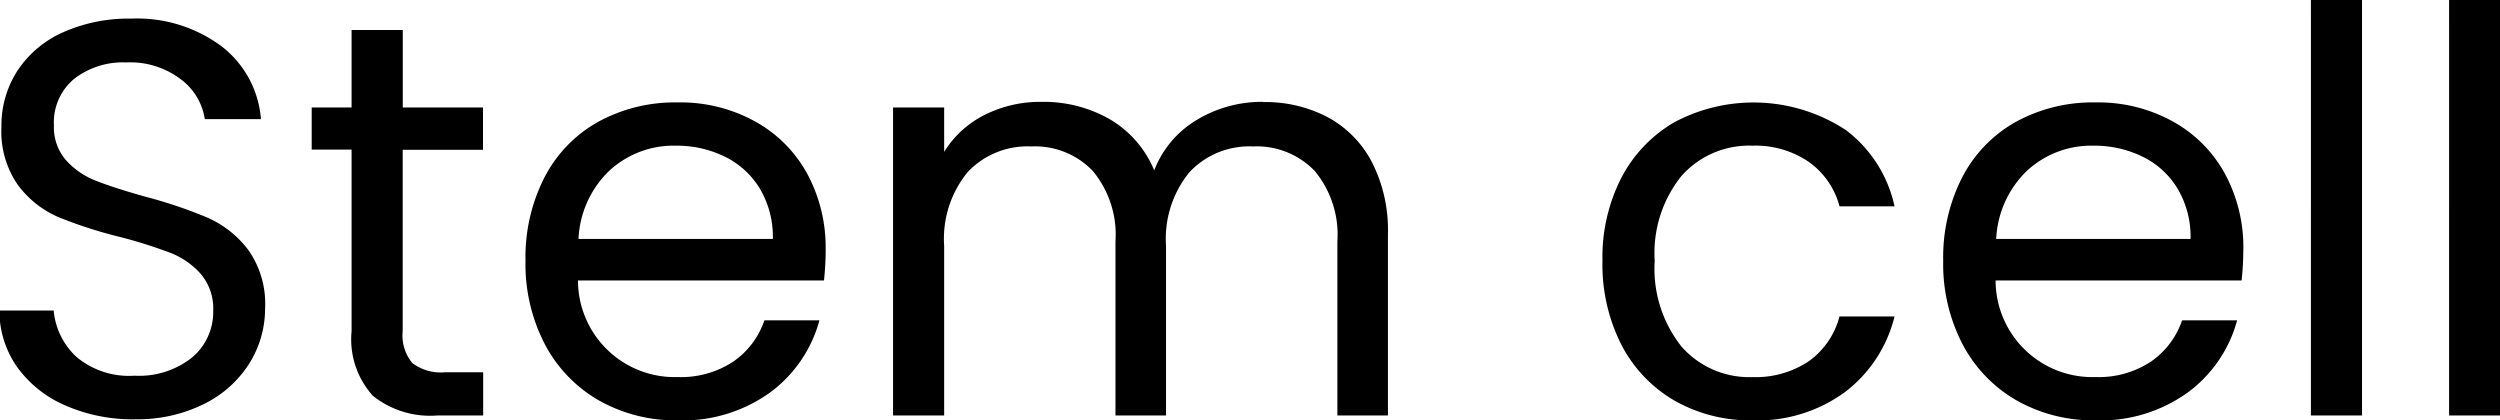 <svg xmlns="http://www.w3.org/2000/svg" width="62.312" height="10.468" viewBox="0 0 62.312 10.468">
  <defs>
    <style>
      .cls-1 {
        fill-rule: evenodd;
      }
    </style>
  </defs>
  <path id="Stem_cell" data-name="Stem cell" class="cls-1" d="M70.953,336.293a3.7,3.7,0,0,0,1.75-.392,2.784,2.784,0,0,0,1.12-1.022,2.569,2.569,0,0,0,.378-1.344,2.32,2.32,0,0,0-.42-1.463,2.58,2.58,0,0,0-1.008-.8,11.542,11.542,0,0,0-1.554-.525q-0.8-.225-1.239-0.4a1.944,1.944,0,0,1-.742-0.511,1.252,1.252,0,0,1-.3-0.868,1.409,1.409,0,0,1,.5-1.155,1.984,1.984,0,0,1,1.3-.413,2.087,2.087,0,0,1,1.372.427,1.509,1.509,0,0,1,.588.987h1.4a2.535,2.535,0,0,0-.987-1.82,3.53,3.53,0,0,0-2.247-.686,4.017,4.017,0,0,0-1.687.336,2.642,2.642,0,0,0-1.141.952,2.507,2.507,0,0,0-.406,1.414,2.326,2.326,0,0,0,.413,1.449,2.492,2.492,0,0,0,.994.791,10.963,10.963,0,0,0,1.547.5,11.875,11.875,0,0,1,1.246.392,1.958,1.958,0,0,1,.77.532,1.326,1.326,0,0,1,.308.91,1.477,1.477,0,0,1-.525,1.169,2.119,2.119,0,0,1-1.435.455,2.037,2.037,0,0,1-1.449-.469,1.789,1.789,0,0,1-.567-1.155H67.579A2.437,2.437,0,0,0,68.027,335a2.881,2.881,0,0,0,1.2.952,4.184,4.184,0,0,0,1.729.343h0Zm8.68-6.72v-1.05h-2v-1.932H76.357v1.932H75.363v1.05h0.994V334.1a2.1,2.1,0,0,0,.532,1.61,2.288,2.288,0,0,0,1.6.49h1.148v-1.078H78.695a1.173,1.173,0,0,1-.826-0.231,1.076,1.076,0,0,1-.238-0.791v-4.522h2Zm8.54,2.492a3.864,3.864,0,0,0-.455-1.883,3.29,3.29,0,0,0-1.3-1.309,3.843,3.843,0,0,0-1.932-.476,3.98,3.98,0,0,0-1.981.483,3.337,3.337,0,0,0-1.337,1.379,4.378,4.378,0,0,0-.476,2.086,4.32,4.32,0,0,0,.49,2.093,3.47,3.47,0,0,0,1.351,1.393,3.885,3.885,0,0,0,1.953.49,3.719,3.719,0,0,0,2.3-.693,3.3,3.3,0,0,0,1.232-1.8H86.647a2.042,2.042,0,0,1-.777,1.029,2.361,2.361,0,0,1-1.379.385A2.411,2.411,0,0,1,82,332.835h6.132a7.513,7.513,0,0,0,.042-0.77h0Zm-1.316-.266H82.013a2.507,2.507,0,0,1,.777-1.708,2.36,2.36,0,0,1,1.645-.616,2.73,2.73,0,0,1,1.225.273,2.1,2.1,0,0,1,.875.8,2.349,2.349,0,0,1,.322,1.253h0Zm12.222-3.416a3.131,3.131,0,0,0-1.652.448,2.51,2.51,0,0,0-1.064,1.26,2.648,2.648,0,0,0-1.106-1.274,3.314,3.314,0,0,0-1.708-.434,3.069,3.069,0,0,0-1.407.322,2.507,2.507,0,0,0-1.015.924v-1.106H89.853V336.2h1.274v-4.228a2.618,2.618,0,0,1,.588-1.841,2.047,2.047,0,0,1,1.582-.637,1.993,1.993,0,0,1,1.533.609,2.485,2.485,0,0,1,.567,1.757v4.34h1.26v-4.228a2.618,2.618,0,0,1,.588-1.841,2.047,2.047,0,0,1,1.582-.637,2,2,0,0,1,1.534.609,2.485,2.485,0,0,1,.567,1.757v4.34h1.26v-4.522a3.72,3.72,0,0,0-.406-1.806,2.679,2.679,0,0,0-1.106-1.113,3.351,3.351,0,0,0-1.6-.371h0Zm8.456,3.962a4.421,4.421,0,0,0,.476,2.1,3.427,3.427,0,0,0,1.323,1.386,3.809,3.809,0,0,0,1.939.49,3.692,3.692,0,0,0,2.31-.707,3.375,3.375,0,0,0,1.232-1.883h-1.372a1.988,1.988,0,0,1-.77,1.12,2.384,2.384,0,0,1-1.4.392,2.247,2.247,0,0,1-1.764-.756,3.118,3.118,0,0,1-.672-2.142,3.067,3.067,0,0,1,.672-2.121,2.255,2.255,0,0,1,1.764-.749,2.352,2.352,0,0,1,1.407.406,1.963,1.963,0,0,1,.763,1.106h1.372a3.234,3.234,0,0,0-1.211-1.9,4.2,4.2,0,0,0-4.27-.2,3.427,3.427,0,0,0-1.323,1.379,4.34,4.34,0,0,0-.476,2.079h0Zm15.974-.28a3.855,3.855,0,0,0-.455-1.883,3.288,3.288,0,0,0-1.3-1.309,3.843,3.843,0,0,0-1.932-.476,3.982,3.982,0,0,0-1.981.483,3.342,3.342,0,0,0-1.337,1.379,4.383,4.383,0,0,0-.476,2.086,4.329,4.329,0,0,0,.49,2.093,3.473,3.473,0,0,0,1.351,1.393,3.885,3.885,0,0,0,1.953.49,3.718,3.718,0,0,0,2.3-.693,3.3,3.3,0,0,0,1.232-1.8h-1.372a2.037,2.037,0,0,1-.777,1.029,2.359,2.359,0,0,1-1.379.385,2.411,2.411,0,0,1-2.492-2.408h6.132a7.513,7.513,0,0,0,.042-0.77h0Zm-1.316-.266h-4.844a2.514,2.514,0,0,1,.777-1.708,2.36,2.36,0,0,1,1.645-.616,2.727,2.727,0,0,1,1.225.273,2.088,2.088,0,0,1,.875.8,2.345,2.345,0,0,1,.322,1.253h0Zm3-5.964V336.2h1.274v-10.36h-1.274Zm3.444,0V336.2h1.274v-10.36h-1.274Z" transform="translate(-67.594 -325.844)"/>
</svg>
